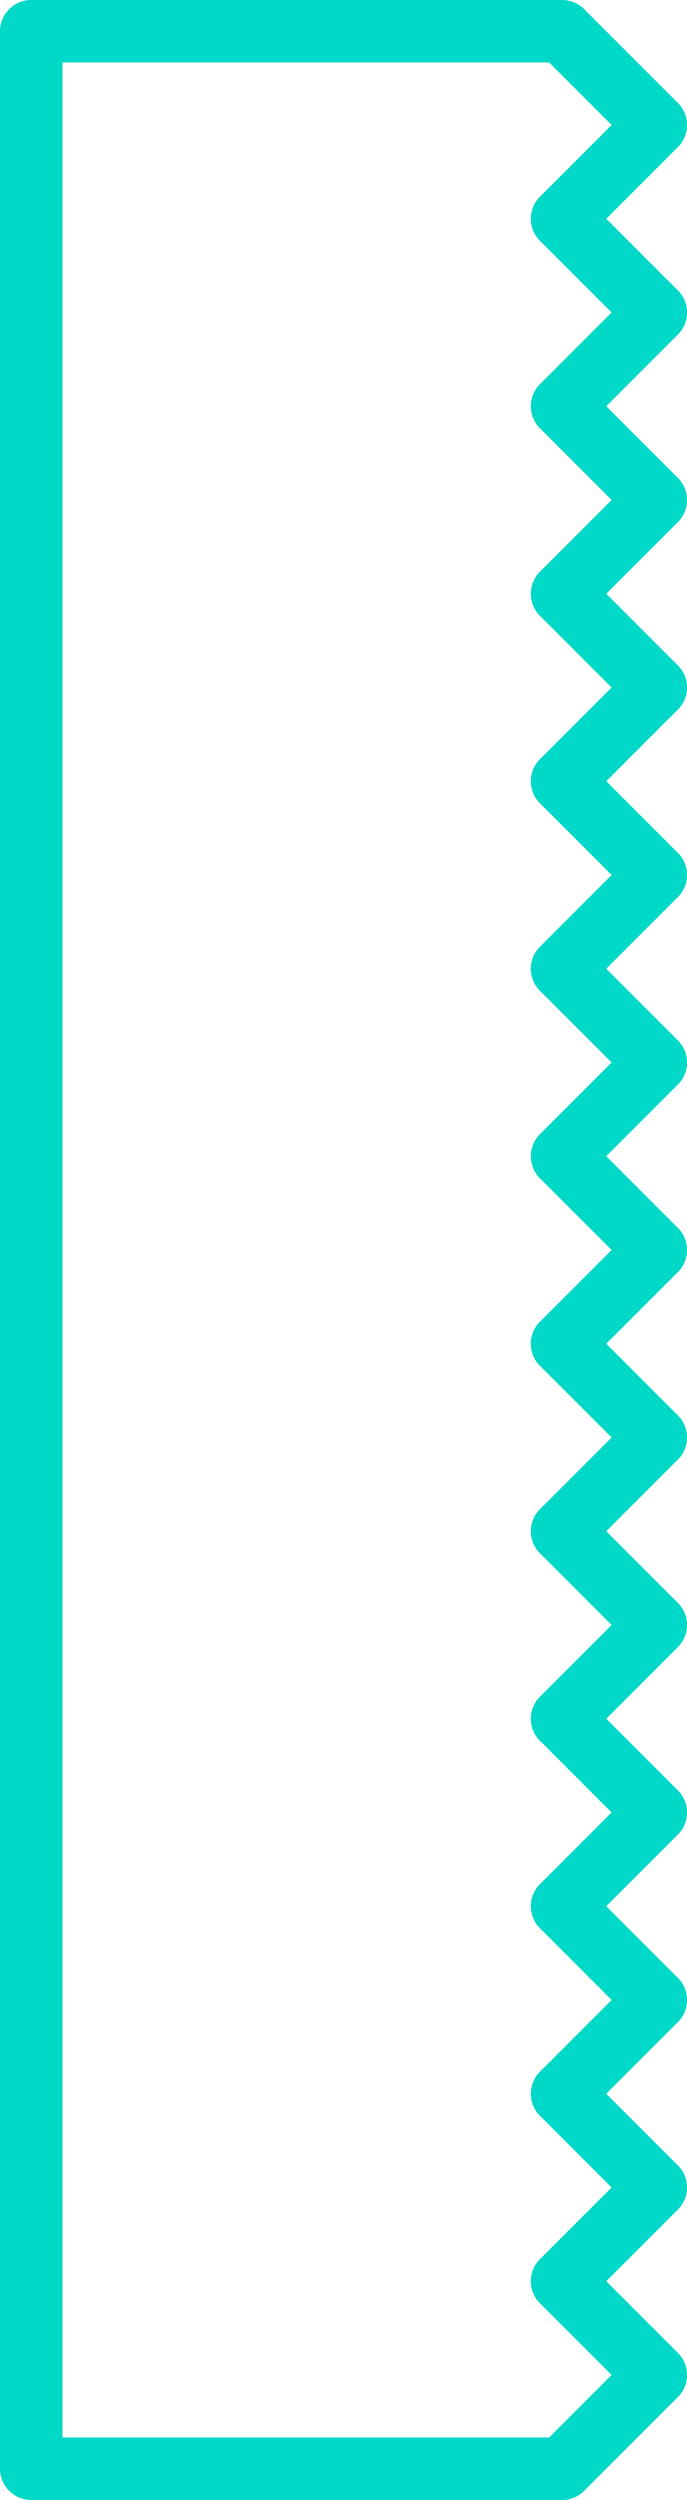 <svg xmlns="http://www.w3.org/2000/svg" width="22" height="80"><path fill="#00d8c8" d="M18 26a1 1 0 0 1-.707-.293 1 1 0 0 1 0-1.414l3-3a1 1 0 0 1 1.414 0 1 1 0 0 1 0 1.414l-3 3A1 1 0 0 1 18 26Z" data-name="Line 101"/><path fill="#00d8c8" d="M21 23a1 1 0 0 1-.707-.293l-3-3a1 1 0 0 1 0-1.414 1 1 0 0 1 1.414 0l3 3A1 1 0 0 1 21 23Z" data-name="Line 102"/><path fill="#00d8c8" d="M18 20a1 1 0 0 1-.707-.293 1 1 0 0 1 0-1.414l3-3a1 1 0 0 1 1.414 0 1 1 0 0 1 0 1.414l-3 3A1 1 0 0 1 18 20Z" data-name="Line 103"/><path fill="#00d8c8" d="M21 17a1 1 0 0 1-.707-.293l-3-3a1 1 0 0 1 0-1.414 1 1 0 0 1 1.414 0l3 3A1 1 0 0 1 21 17Z" data-name="Line 104"/><path fill="#00d8c8" d="M18 14a1 1 0 0 1-.707-.293 1 1 0 0 1 0-1.414l3-3a1 1 0 0 1 1.414 0 1 1 0 0 1 0 1.414l-3 3A1 1 0 0 1 18 14Z" data-name="Line 105"/><path fill="#00d8c8" d="M21 11a1 1 0 0 1-.707-.293l-3-3a1 1 0 0 1 0-1.414 1 1 0 0 1 1.414 0l3 3A1 1 0 0 1 21 11Z" data-name="Line 106"/><path fill="#00d8c8" d="M18 8a1 1 0 0 1-.707-.293 1 1 0 0 1 0-1.414l3-3a1 1 0 0 1 1.414 0 1 1 0 0 1 0 1.414l-3 3A1 1 0 0 1 18 8Z" data-name="Line 107"/><path fill="#00d8c8" d="M21 5a1 1 0 0 1-.707-.293l-3-3a1 1 0 0 1 0-1.414 1 1 0 0 1 1.414 0l3 3A1 1 0 0 1 21 5Z" data-name="Line 108"/><path fill="#00d8c8" d="M18 50a1 1 0 0 1-.707-.293 1 1 0 0 1 0-1.414l3-3a1 1 0 0 1 1.414 0 1 1 0 0 1 0 1.414l-3 3A1 1 0 0 1 18 50Z" data-name="Line 109"/><path fill="#00d8c8" d="M21 47a1 1 0 0 1-.707-.293l-3-3a1 1 0 0 1 0-1.414 1 1 0 0 1 1.414 0l3 3A1 1 0 0 1 21 47Z" data-name="Line 110"/><path fill="#00d8c8" d="M18 44a1 1 0 0 1-.707-.293 1 1 0 0 1 0-1.414l3-3a1 1 0 0 1 1.414 0 1 1 0 0 1 0 1.414l-3 3A1 1 0 0 1 18 44Z" data-name="Line 111"/><path fill="#00d8c8" d="M21 41a1 1 0 0 1-.707-.293l-3-3a1 1 0 0 1 0-1.414 1 1 0 0 1 1.414 0l3 3A1 1 0 0 1 21 41Z" data-name="Line 112"/><path fill="#00d8c8" d="M18 38a1 1 0 0 1-.707-.293 1 1 0 0 1 0-1.414l3-3a1 1 0 0 1 1.414 0 1 1 0 0 1 0 1.414l-3 3A1 1 0 0 1 18 38Z" data-name="Line 113"/><path fill="#00d8c8" d="M21 35a1 1 0 0 1-.707-.293l-3-3a1 1 0 0 1 0-1.414 1 1 0 0 1 1.414 0l3 3A1 1 0 0 1 21 35Z" data-name="Line 114"/><path fill="#00d8c8" d="M18 32a1 1 0 0 1-.707-.293 1 1 0 0 1 0-1.414l3-3a1 1 0 0 1 1.414 0 1 1 0 0 1 0 1.414l-3 3A1 1 0 0 1 18 32Z" data-name="Line 115"/><path fill="#00d8c8" d="M21 29a1 1 0 0 1-.707-.293l-3-3a1 1 0 0 1 0-1.414 1 1 0 0 1 1.414 0l3 3A1 1 0 0 1 21 29Z" data-name="Line 116"/><path fill="#00d8c8" d="M18 74a1 1 0 0 1-.707-.293 1 1 0 0 1 0-1.414l3-3a1 1 0 0 1 1.414 0 1 1 0 0 1 0 1.414l-3 3A1 1 0 0 1 18 74Z" data-name="Line 117"/><path fill="#00d8c8" d="M21 71a1 1 0 0 1-.707-.293l-3-3a1 1 0 0 1 0-1.414 1 1 0 0 1 1.414 0l3 3A1 1 0 0 1 21 71Z" data-name="Line 118"/><g data-name="Group 99"><path fill="#00d8c8" d="M18 80a1 1 0 0 1-.707-.293 1 1 0 0 1 0-1.414l3-3a1 1 0 0 1 1.414 0 1 1 0 0 1 0 1.414l-3 3A1 1 0 0 1 18 80Z" data-name="Line 119"/></g><path fill="#00d8c8" d="M21 77a1 1 0 0 1-.707-.293l-3-3a1 1 0 0 1 0-1.414 1 1 0 0 1 1.414 0l3 3A1 1 0 0 1 21 77Z" data-name="Line 120"/><path fill="#00d8c8" d="M18 68a1 1 0 0 1-.707-.293 1 1 0 0 1 0-1.414l3-3a1 1 0 0 1 1.414 0 1 1 0 0 1 0 1.414l-3 3A1 1 0 0 1 18 68Z" data-name="Line 121"/><path fill="#00d8c8" d="M21 65a1 1 0 0 1-.707-.293l-3-3a1 1 0 0 1 0-1.414 1 1 0 0 1 1.414 0l3 3A1 1 0 0 1 21 65Z" data-name="Line 122"/><path fill="#00d8c8" d="M18 62a1 1 0 0 1-.707-.293 1 1 0 0 1 0-1.414l3-3a1 1 0 0 1 1.414 0 1 1 0 0 1 0 1.414l-3 3A1 1 0 0 1 18 62Z" data-name="Line 123"/><path fill="#00d8c8" d="M21 59a1 1 0 0 1-.707-.293l-3-3a1 1 0 0 1 0-1.414 1 1 0 0 1 1.414 0l3 3A1 1 0 0 1 21 59Z" data-name="Line 124"/><path fill="#00d8c8" d="M18 56a1 1 0 0 1-.707-.293 1 1 0 0 1 0-1.414l3-3a1 1 0 0 1 1.414 0 1 1 0 0 1 0 1.414l-3 3A1 1 0 0 1 18 56Z" data-name="Line 125"/><path fill="#00d8c8" d="M21 53a1 1 0 0 1-.707-.293l-3-3a1 1 0 0 1 0-1.414 1 1 0 0 1 1.414 0l3 3A1 1 0 0 1 21 53Z" data-name="Line 126"/><path fill="#00d8c8" d="M18 80H1a1 1 0 0 1-1-1V1a1 1 0 0 1 1-1h17a1 1 0 0 1 0 2H2v76h16a1 1 0 0 1 0 2Z" data-name="Path 180"/></svg>